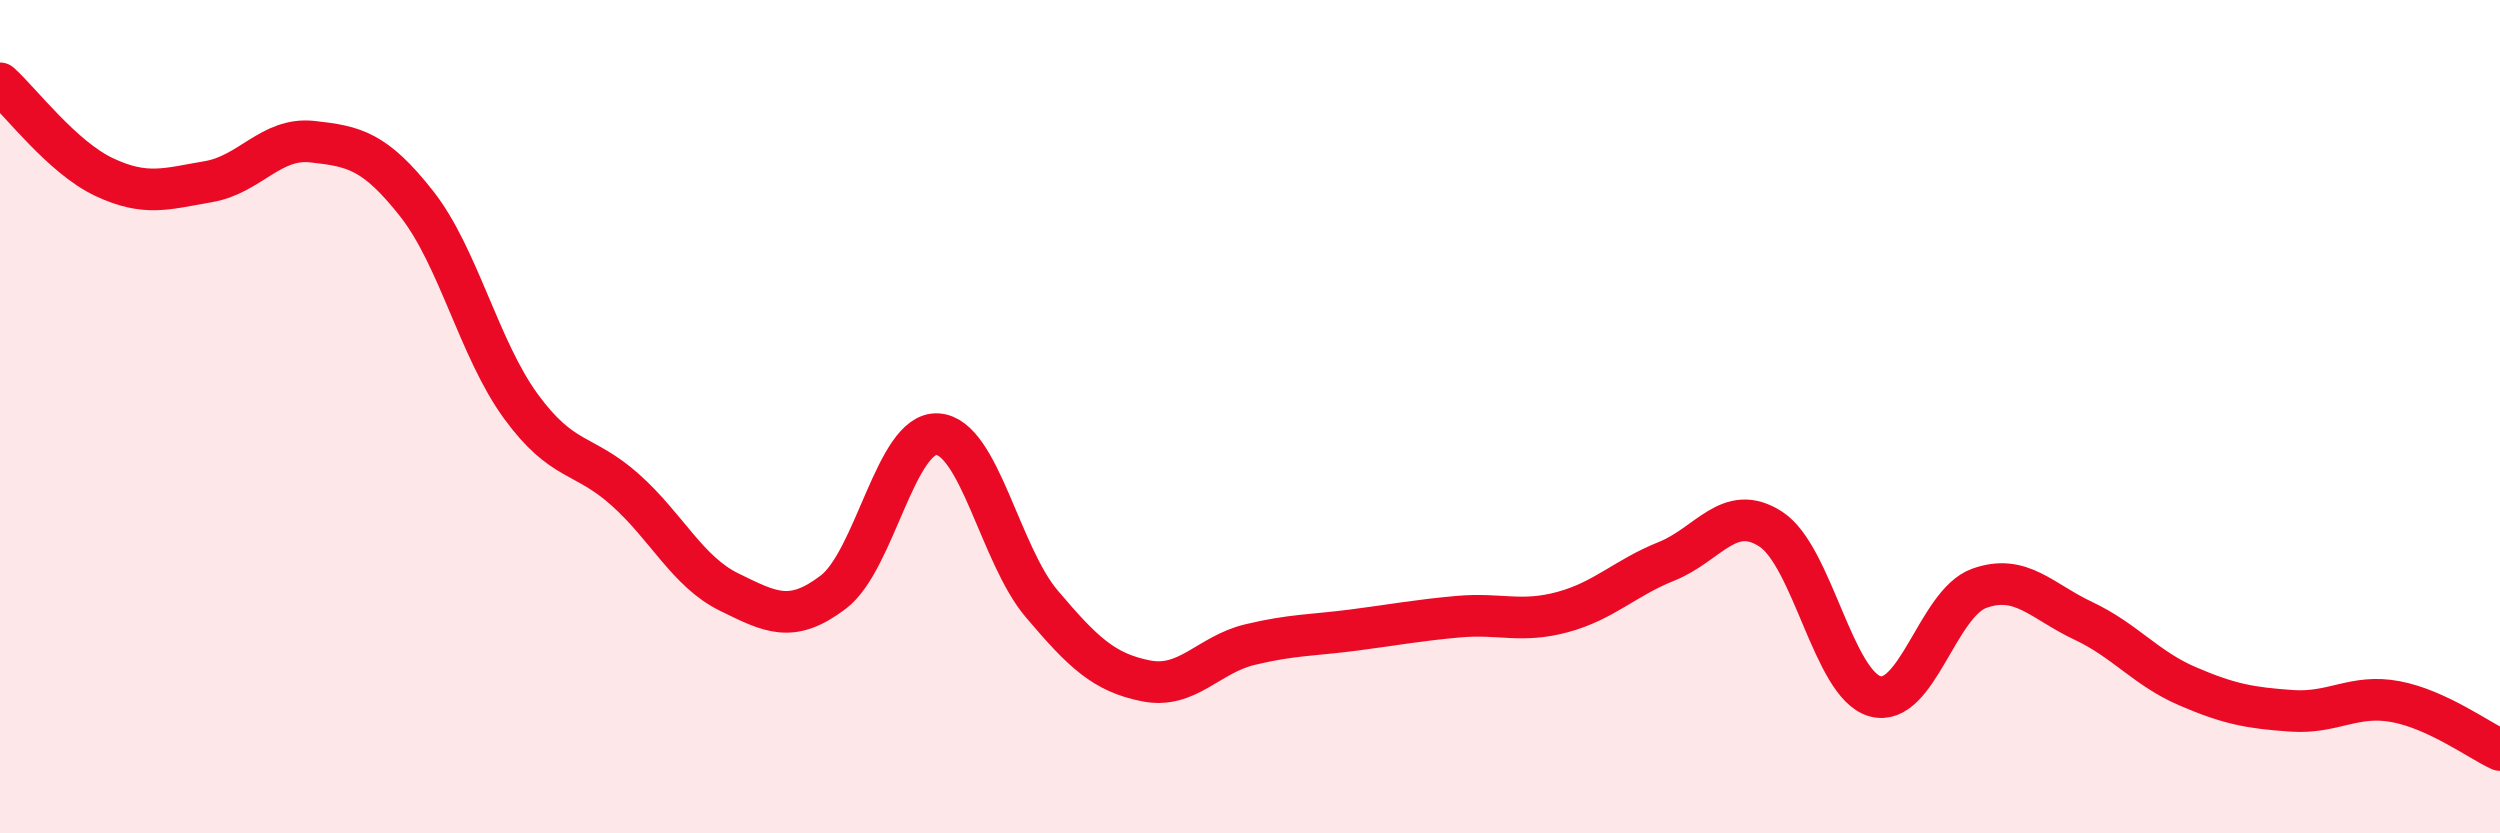 
    <svg width="60" height="20" viewBox="0 0 60 20" xmlns="http://www.w3.org/2000/svg">
      <path
        d="M 0,2 C 0.5,2.45 1.5,3.78 2.5,4.25 C 3.5,4.72 4,4.53 5,4.36 C 6,4.19 6.5,3.29 7.5,3.4 C 8.5,3.51 9,3.62 10,4.89 C 11,6.16 11.5,8.38 12.5,9.75 C 13.5,11.12 14,10.86 15,11.75 C 16,12.64 16.5,13.72 17.5,14.21 C 18.5,14.7 19,14.97 20,14.21 C 21,13.45 21.5,10.36 22.5,10.42 C 23.5,10.48 24,13.31 25,14.49 C 26,15.67 26.5,16.14 27.5,16.34 C 28.5,16.54 29,15.71 30,15.47 C 31,15.23 31.5,15.25 32.5,15.12 C 33.5,14.99 34,14.89 35,14.8 C 36,14.71 36.5,14.96 37.5,14.69 C 38.5,14.42 39,13.87 40,13.47 C 41,13.07 41.5,12.05 42.5,12.7 C 43.5,13.35 44,16.43 45,16.71 C 46,16.99 46.5,14.48 47.5,14.12 C 48.5,13.76 49,14.43 50,14.9 C 51,15.37 51.5,16.04 52.5,16.47 C 53.5,16.9 54,16.99 55,17.06 C 56,17.13 56.5,16.65 57.5,16.84 C 58.5,17.03 59.5,17.77 60,18L60 20L0 20Z"
        fill="#EB0A25"
        opacity="0.1"
        stroke-linecap="round"
        stroke-linejoin="round"
      />
      <path
        d="M 0,2 C 0.5,2.45 1.5,3.78 2.5,4.25 C 3.5,4.72 4,4.53 5,4.36 C 6,4.19 6.5,3.29 7.5,3.4 C 8.5,3.51 9,3.62 10,4.89 C 11,6.16 11.5,8.38 12.5,9.75 C 13.5,11.12 14,10.86 15,11.75 C 16,12.64 16.5,13.72 17.5,14.21 C 18.5,14.7 19,14.97 20,14.21 C 21,13.45 21.5,10.36 22.5,10.42 C 23.5,10.48 24,13.31 25,14.49 C 26,15.67 26.5,16.14 27.5,16.34 C 28.5,16.54 29,15.71 30,15.47 C 31,15.23 31.5,15.25 32.5,15.12 C 33.5,14.99 34,14.89 35,14.8 C 36,14.71 36.5,14.96 37.5,14.69 C 38.5,14.42 39,13.87 40,13.47 C 41,13.07 41.5,12.05 42.5,12.7 C 43.5,13.35 44,16.43 45,16.71 C 46,16.99 46.5,14.48 47.5,14.12 C 48.5,13.76 49,14.43 50,14.9 C 51,15.37 51.5,16.04 52.5,16.47 C 53.5,16.9 54,16.99 55,17.06 C 56,17.13 56.5,16.65 57.5,16.84 C 58.5,17.03 59.5,17.77 60,18"
        stroke="#EB0A25"
        stroke-width="1"
        fill="none"
        stroke-linecap="round"
        stroke-linejoin="round"
      />
    </svg>
  